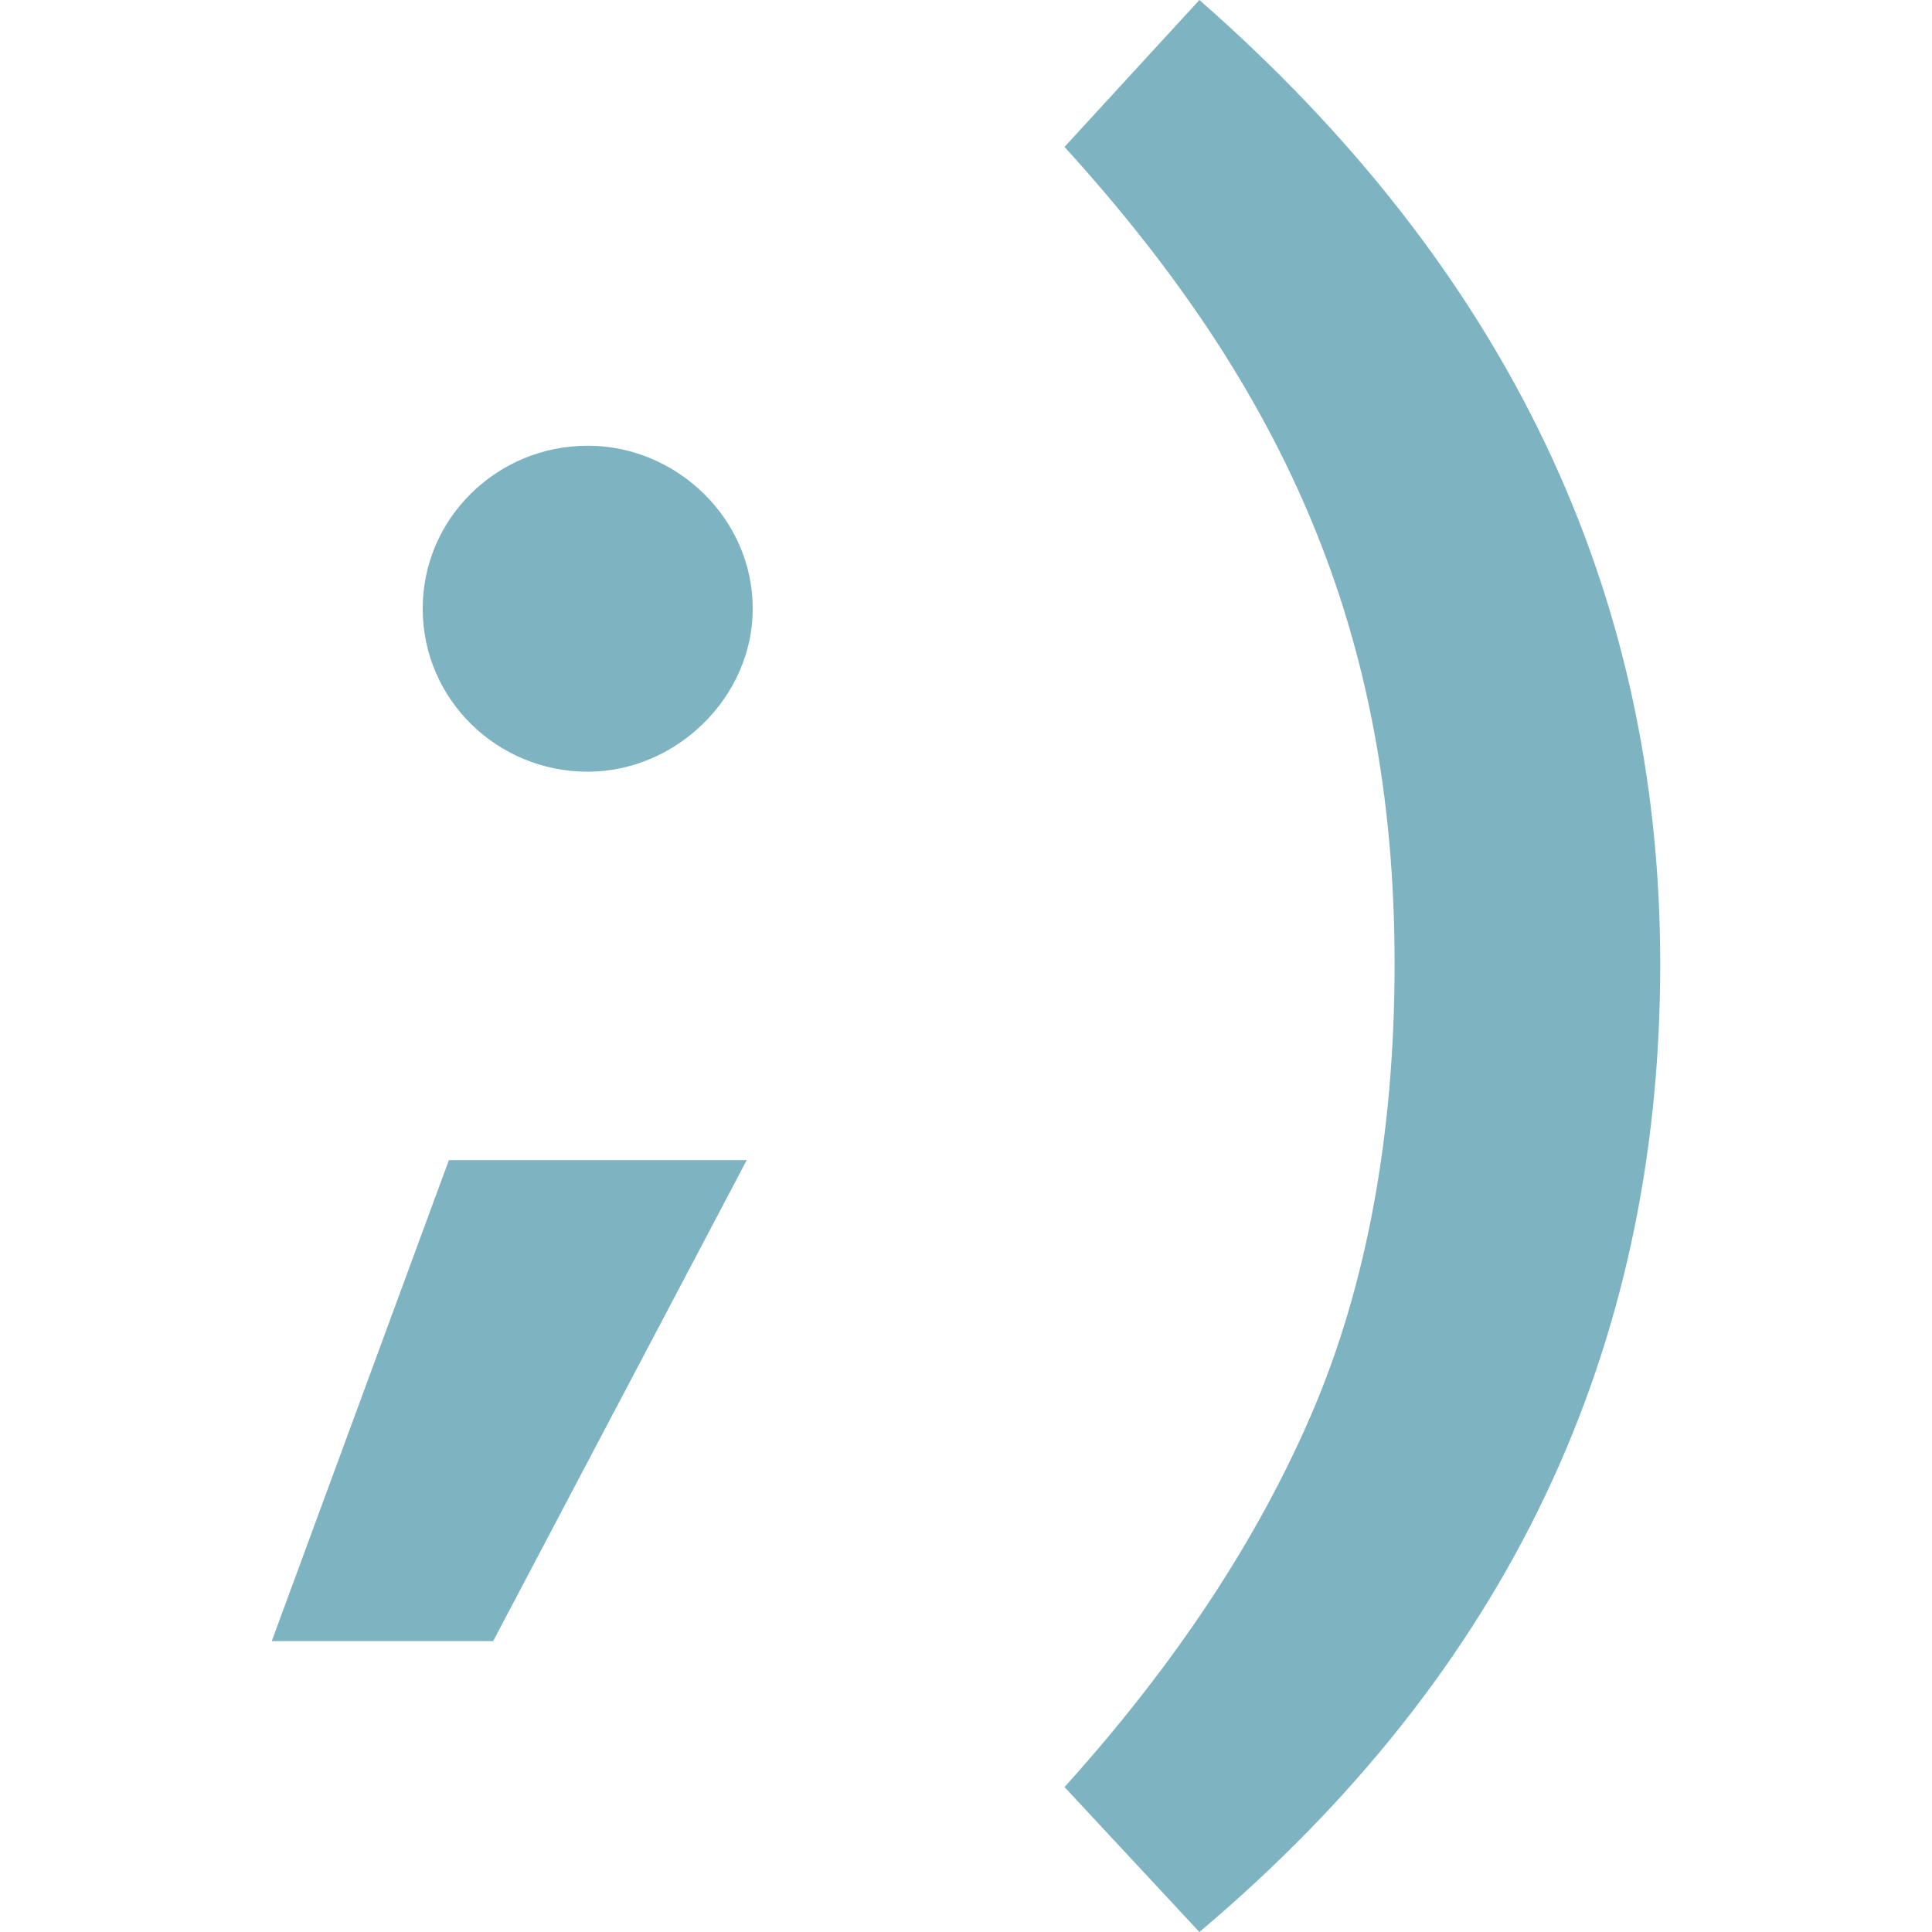 <svg xmlns="http://www.w3.org/2000/svg" xmlns:xlink="http://www.w3.org/1999/xlink" id="Capa_1" x="0px" y="0px" viewBox="0 0 512 512" style="enable-background:new 0 0 512 512;" xml:space="preserve"><style type="text/css">	.st0{fill:#7EB3C1;}</style><g>	<path class="st0" d="M72.02,434.91l46.94-127.46h78.93l-67.2,127.46H72.02z M112.02,161.31c0-23.99,19.73-43.19,43.74-43.19  c23.46,0,43.72,19.21,43.72,43.19c0,23.46-20.27,43.2-43.72,43.2C131.75,204.53,112.02,185.32,112.02,161.31z"></path>	<path class="st0" d="M282.11,473.59c29.33-32.52,51.2-65.6,65.6-99.2c14.4-33.6,21.87-73.6,21.87-118.93  c0-87.99-29.33-152.53-87.47-216.53L317.85,0c81.6,71.48,122.13,156.81,122.13,255.47c0,102.4-40.53,187.73-122.13,256.53  L282.11,473.59z"></path></g></svg>
